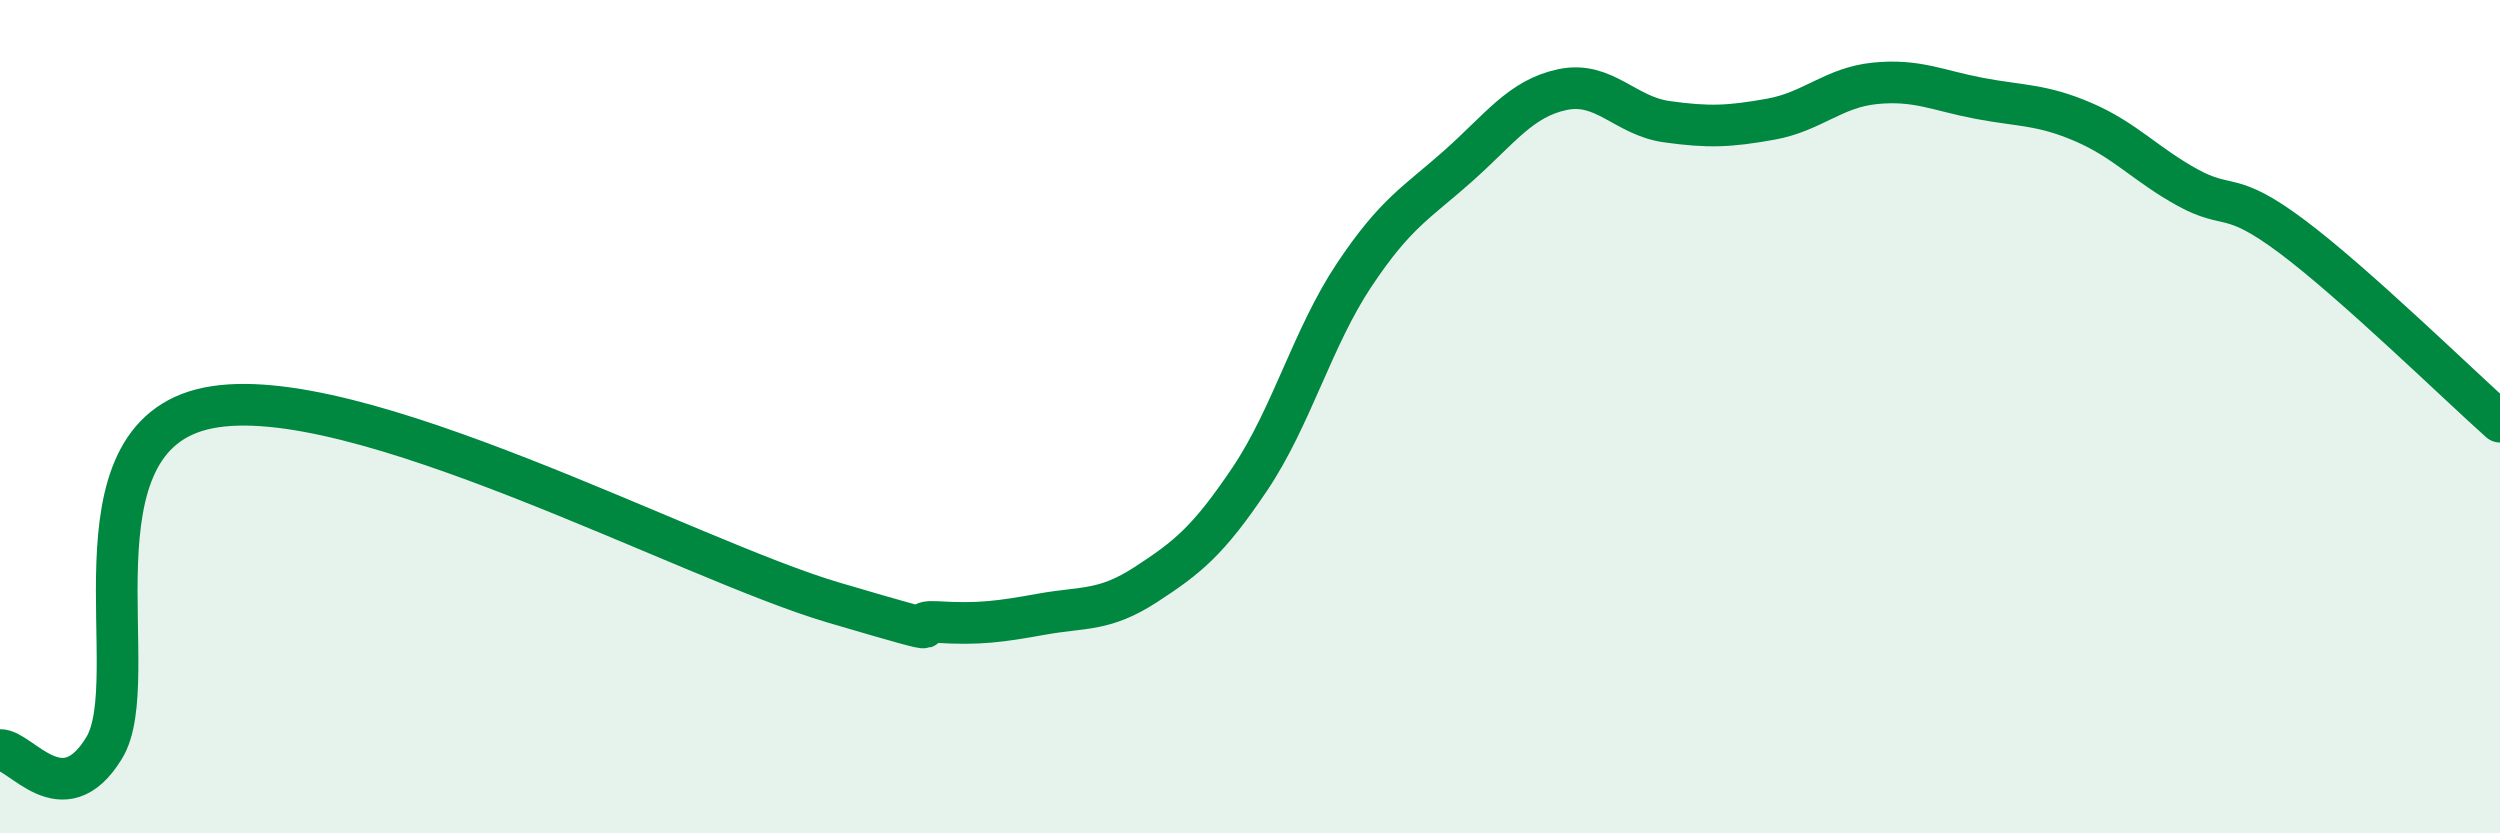 
    <svg width="60" height="20" viewBox="0 0 60 20" xmlns="http://www.w3.org/2000/svg">
      <path
        d="M 0,18 C 0.5,17.99 1.5,19.59 2.5,17.95 C 3.5,16.31 1.5,10.49 5,9.79 C 8.5,9.09 16.5,13.43 20,14.46 C 23.5,15.49 21.5,14.87 22.5,14.93 C 23.5,14.99 24,14.92 25,14.74 C 26,14.56 26.5,14.68 27.5,14.03 C 28.5,13.38 29,12.98 30,11.49 C 31,10 31.5,8.1 32.5,6.6 C 33.5,5.1 34,4.87 35,3.98 C 36,3.09 36.5,2.36 37.5,2.15 C 38.5,1.94 39,2.78 40,2.92 C 41,3.06 41.5,3.04 42.5,2.86 C 43.5,2.68 44,2.1 45,2 C 46,1.9 46.5,2.17 47.5,2.36 C 48.5,2.55 49,2.5 50,2.93 C 51,3.36 51.5,3.95 52.5,4.5 C 53.5,5.05 53.5,4.55 55,5.67 C 56.5,6.79 59,9.23 60,10.12L60 20L0 20Z"
        fill="#008740"
        opacity="0.1"
        stroke-linecap="round"
        stroke-linejoin="round"
      />
      <path
        d="M 0,18 C 0.5,17.99 1.5,19.59 2.5,17.95 C 3.5,16.31 1.5,10.49 5,9.79 C 8.5,9.09 16.5,13.43 20,14.46 C 23.5,15.49 21.5,14.87 22.5,14.93 C 23.5,14.99 24,14.92 25,14.74 C 26,14.56 26.5,14.68 27.5,14.03 C 28.5,13.38 29,12.98 30,11.49 C 31,10 31.5,8.1 32.5,6.6 C 33.5,5.1 34,4.87 35,3.98 C 36,3.09 36.5,2.36 37.5,2.15 C 38.5,1.94 39,2.78 40,2.92 C 41,3.06 41.5,3.04 42.5,2.86 C 43.5,2.68 44,2.1 45,2 C 46,1.9 46.5,2.17 47.5,2.36 C 48.5,2.55 49,2.5 50,2.93 C 51,3.36 51.5,3.95 52.5,4.5 C 53.5,5.05 53.5,4.55 55,5.67 C 56.5,6.79 59,9.23 60,10.12"
        stroke="#008740"
        stroke-width="1"
        fill="none"
        stroke-linecap="round"
        stroke-linejoin="round"
      />
    </svg>
  